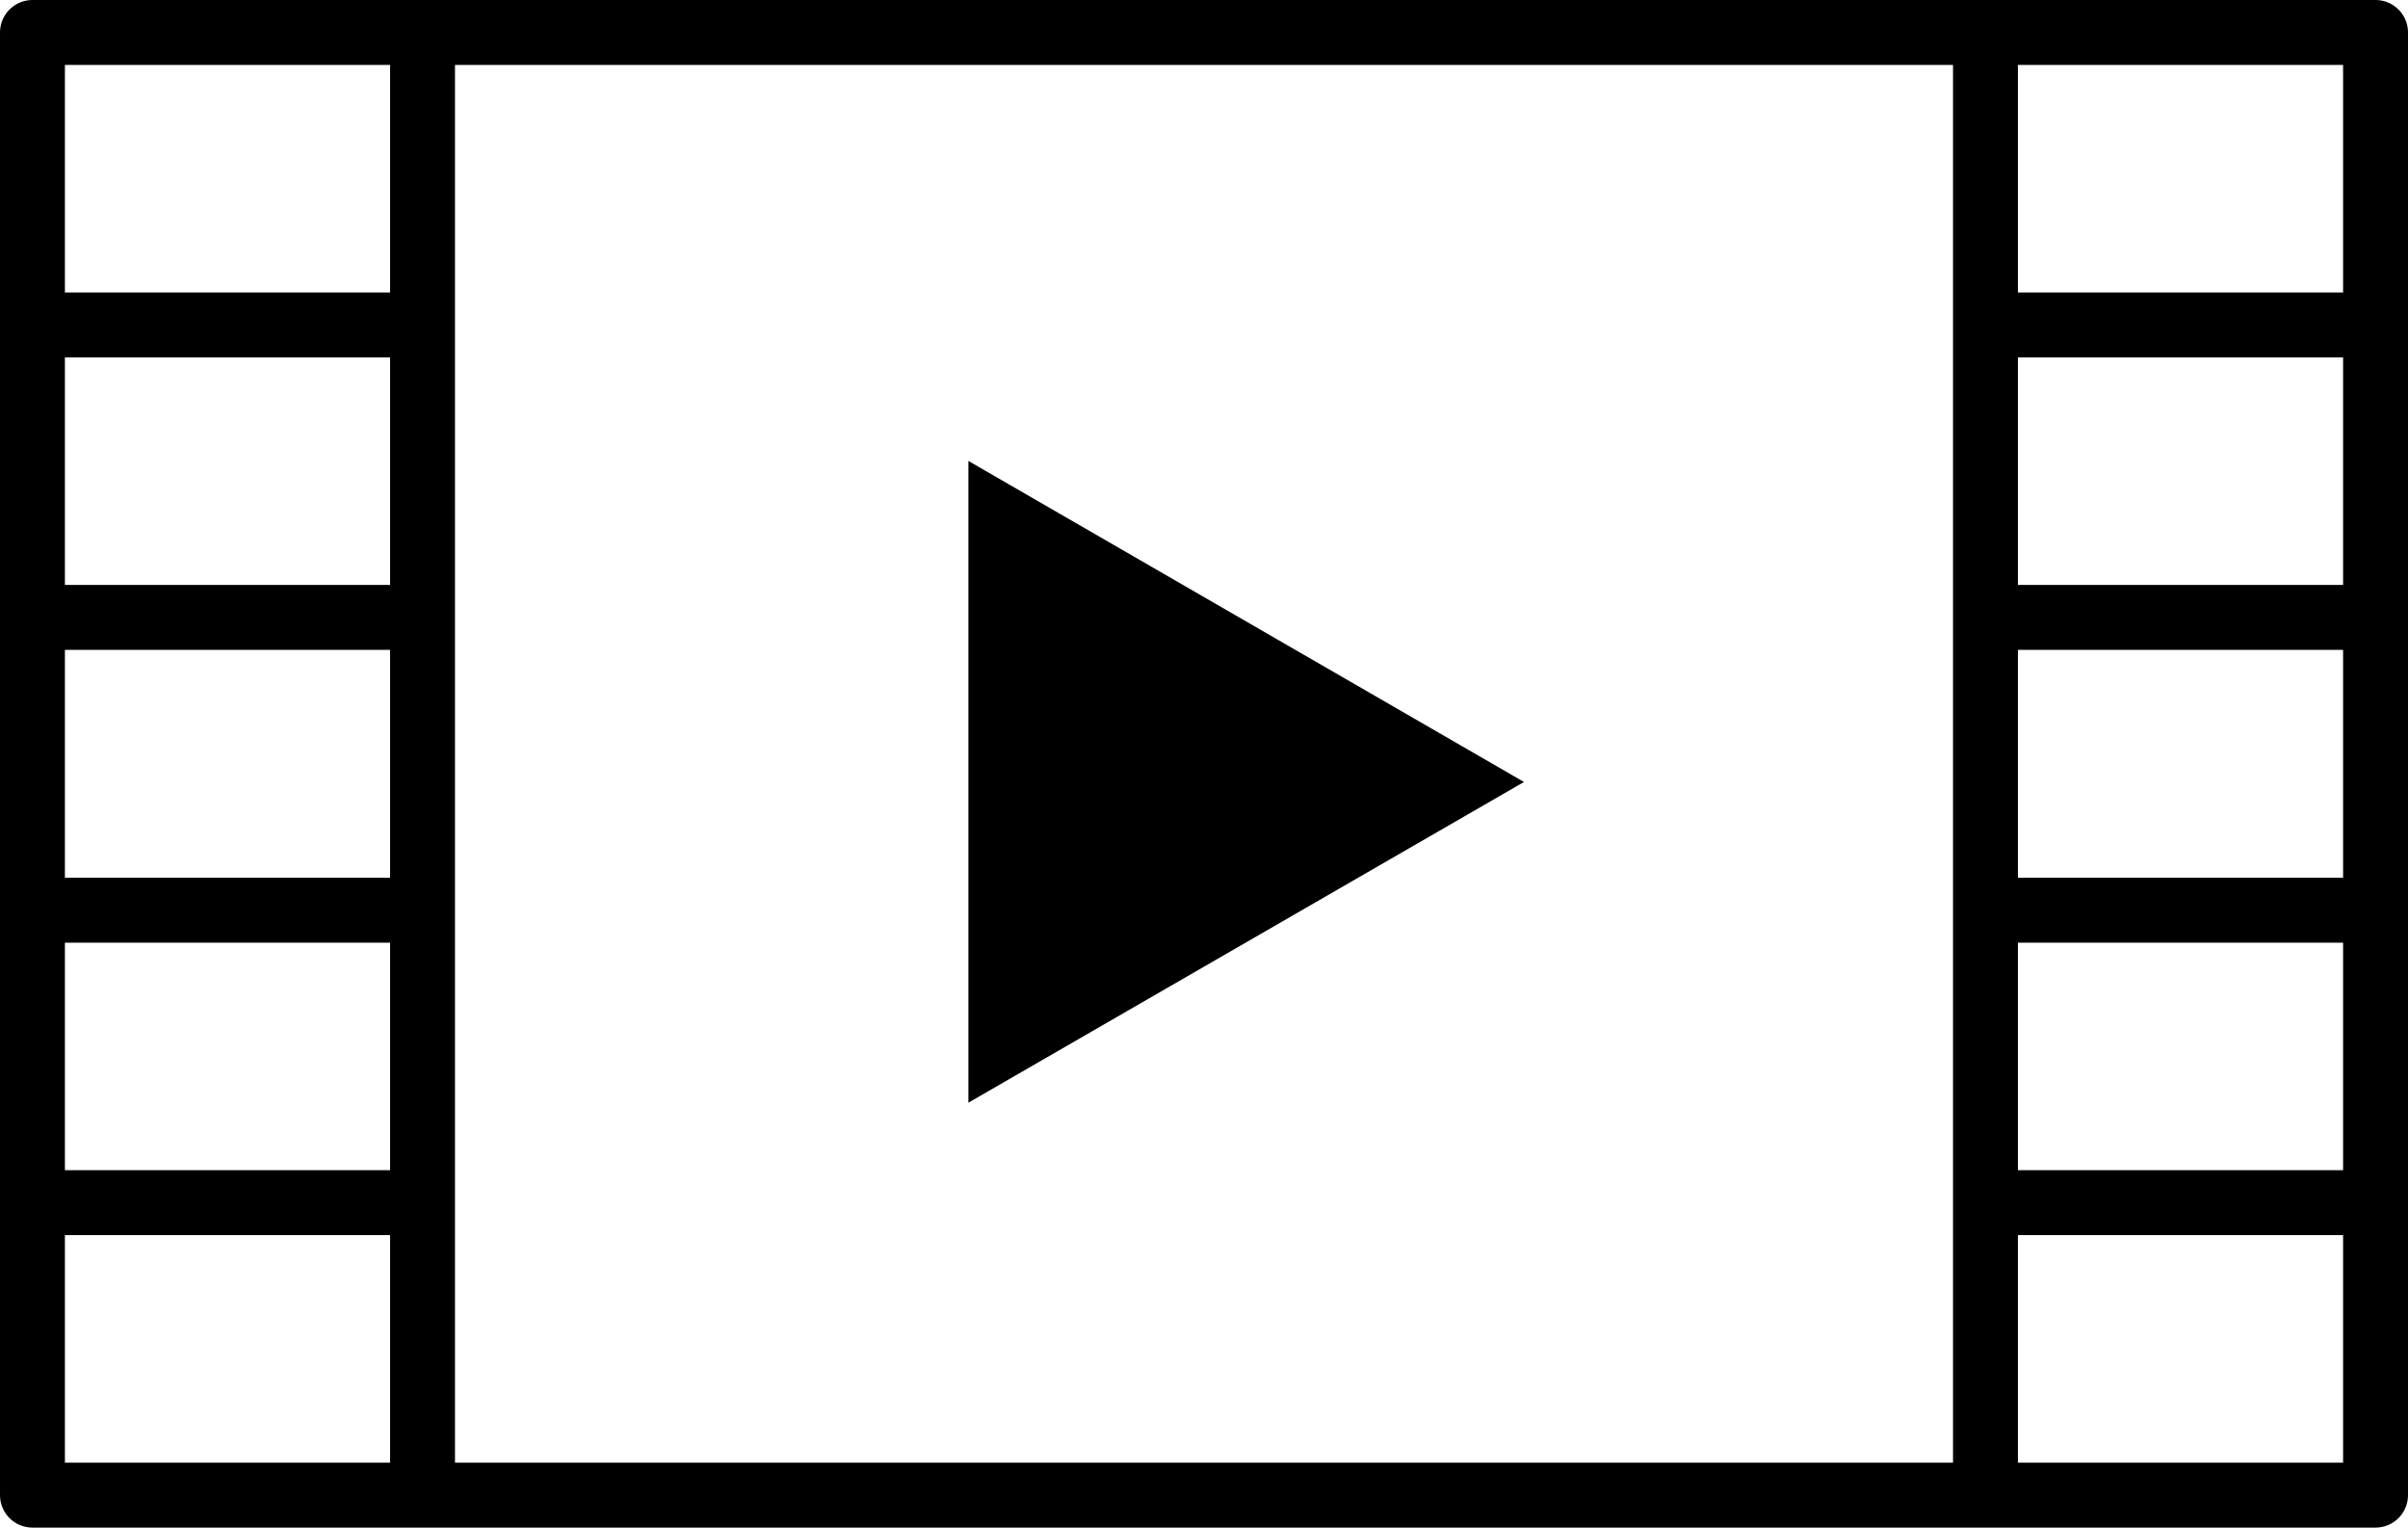 <svg id="_イヤー_2" xmlns="http://www.w3.org/2000/svg" viewBox="0 0 74.2 47.06"><defs><style>.cls-1{fill:none;stroke:#000;stroke-linecap:round;stroke-linejoin:round;stroke-width:2px}</style></defs><g id="text_image"><path class="cls-1" d="M1 1h72.2v45.06H1zM13.02 1v45.06M61.18 1v45.06M1 10.01h12.02M1 19.02h12.02M1 28.04h12.02M1 37.05h12.02M61.18 10.01H73.2M61.18 19.02H73.2M61.18 28.04H73.2M61.18 37.05H73.2"/><path d="M46.96 24.09 29.84 14.2v19.77l17.12-9.88z"/></g></svg>